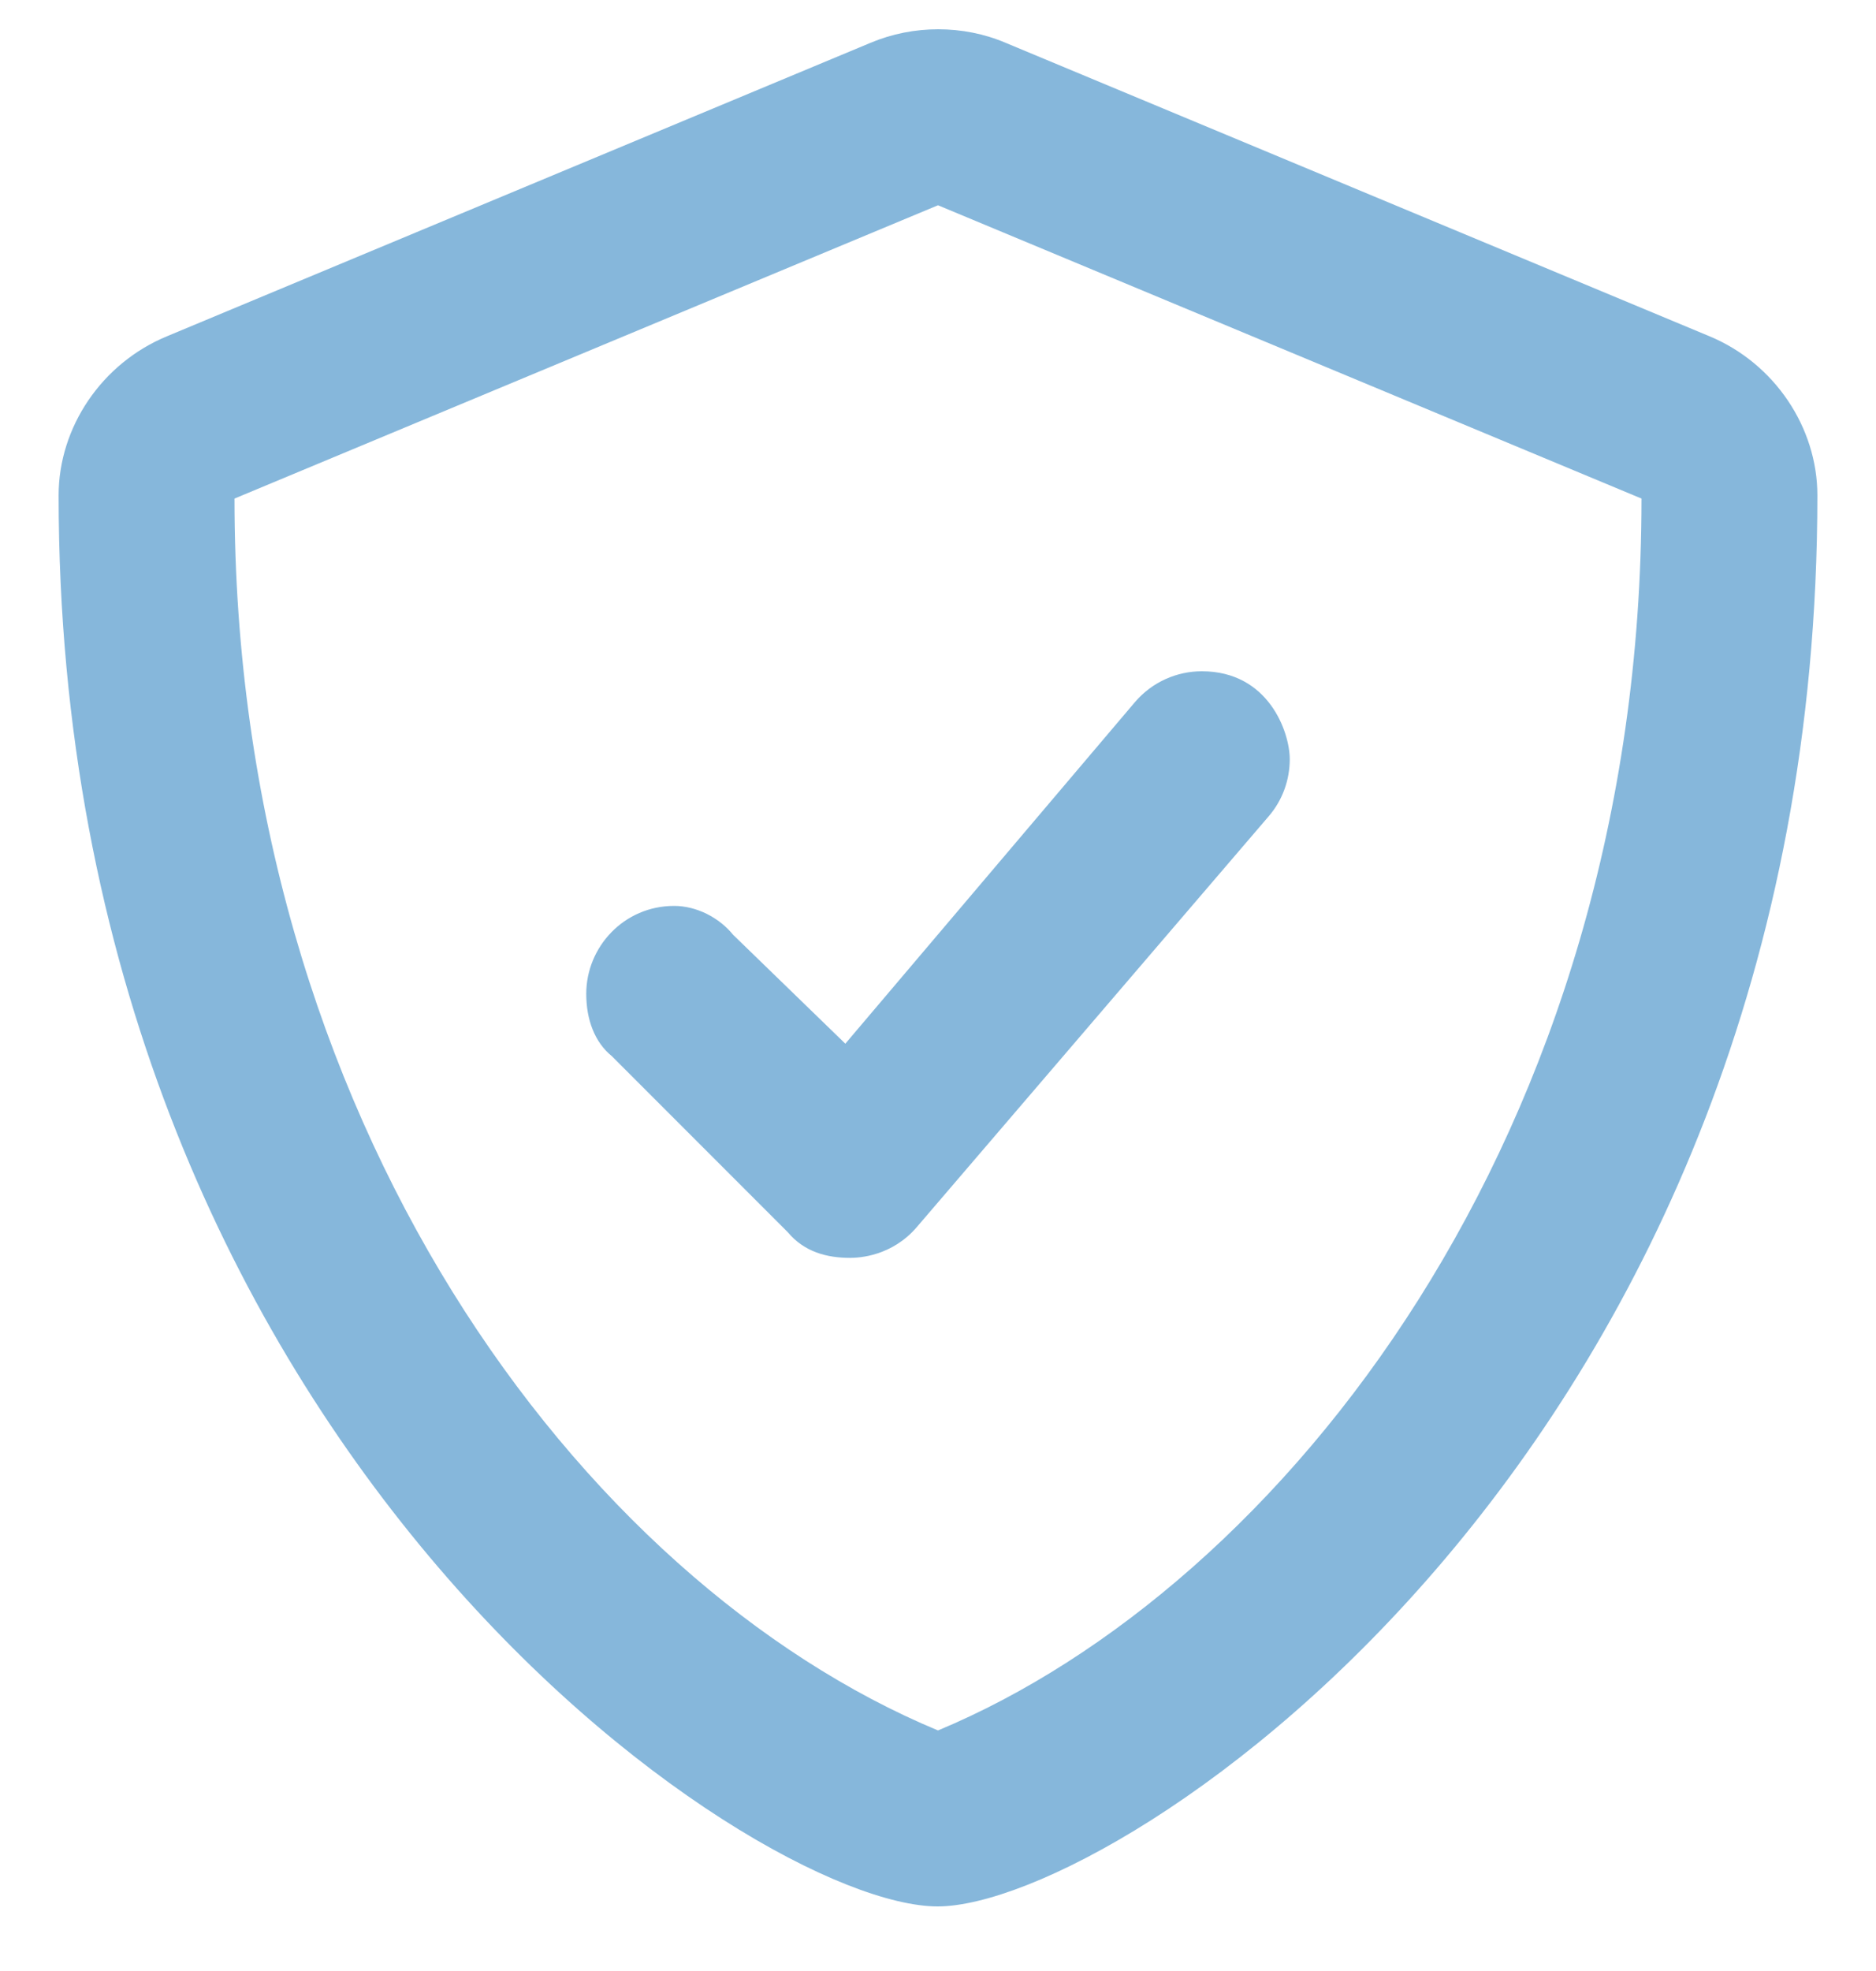 <?xml version="1.0" encoding="UTF-8"?>
<svg width="20px" height="21px" viewBox="0 0 20 21" version="1.1" xmlns="http://www.w3.org/2000/svg" xmlns:xlink="http://www.w3.org/1999/xlink">
    <title>badge-icon</title>
    <g id="Page-1" stroke="none" stroke-width="1" fill="none" fill-rule="evenodd">
        <g id="01.-Homepage" transform="translate(-465, -673)" fill="#86B7DB" fill-rule="nonzero">
            <g id="USP-Bar" transform="translate(167, 654)">
                <g id="Content" transform="translate(91, 0)">
                    <g id="Fast-Delivery" transform="translate(207.625, 1)">
                        <g id="badge-icon" transform="translate(0, 18.312)">
                            <path d="M17.598,3.27 L10.098,0.145 C9.868,0.047 9.623,0 9.377,0 C9.132,0 8.887,0.047 8.656,0.144 L1.157,3.27 C0.458,3.558 0,4.242 0,4.965 C0,15.054 7.398,20 9.371,20 C11.297,20 18.75,15.129 18.75,4.965 C18.75,4.242 18.293,3.558 17.598,3.27 Z M9.375,18.125 C5.566,16.539 1.875,11.613 1.875,5 L9.375,1.875 L16.875,5 C16.875,11.789 13.031,16.601 9.375,18.125 Z M7.191,9.648 C7.043,9.465 6.801,9.34 6.562,9.34 C6.027,9.34 5.625,9.777 5.625,10.277 C5.625,10.551 5.715,10.793 5.898,10.941 L7.773,12.816 C7.949,13.027 8.191,13.09 8.438,13.09 C8.539,13.09 8.885,13.07 9.149,12.762 L12.899,8.387 C13.051,8.211 13.125,7.993 13.125,7.777 C13.125,7.488 12.899,6.84 12.188,6.84 C11.924,6.84 11.662,6.951 11.476,7.167 L8.387,10.808 L7.191,9.648 Z" id="Shape"></path>
                        </g>
                    </g>
                </g>
            </g>
        </g>
    </g>
</svg>